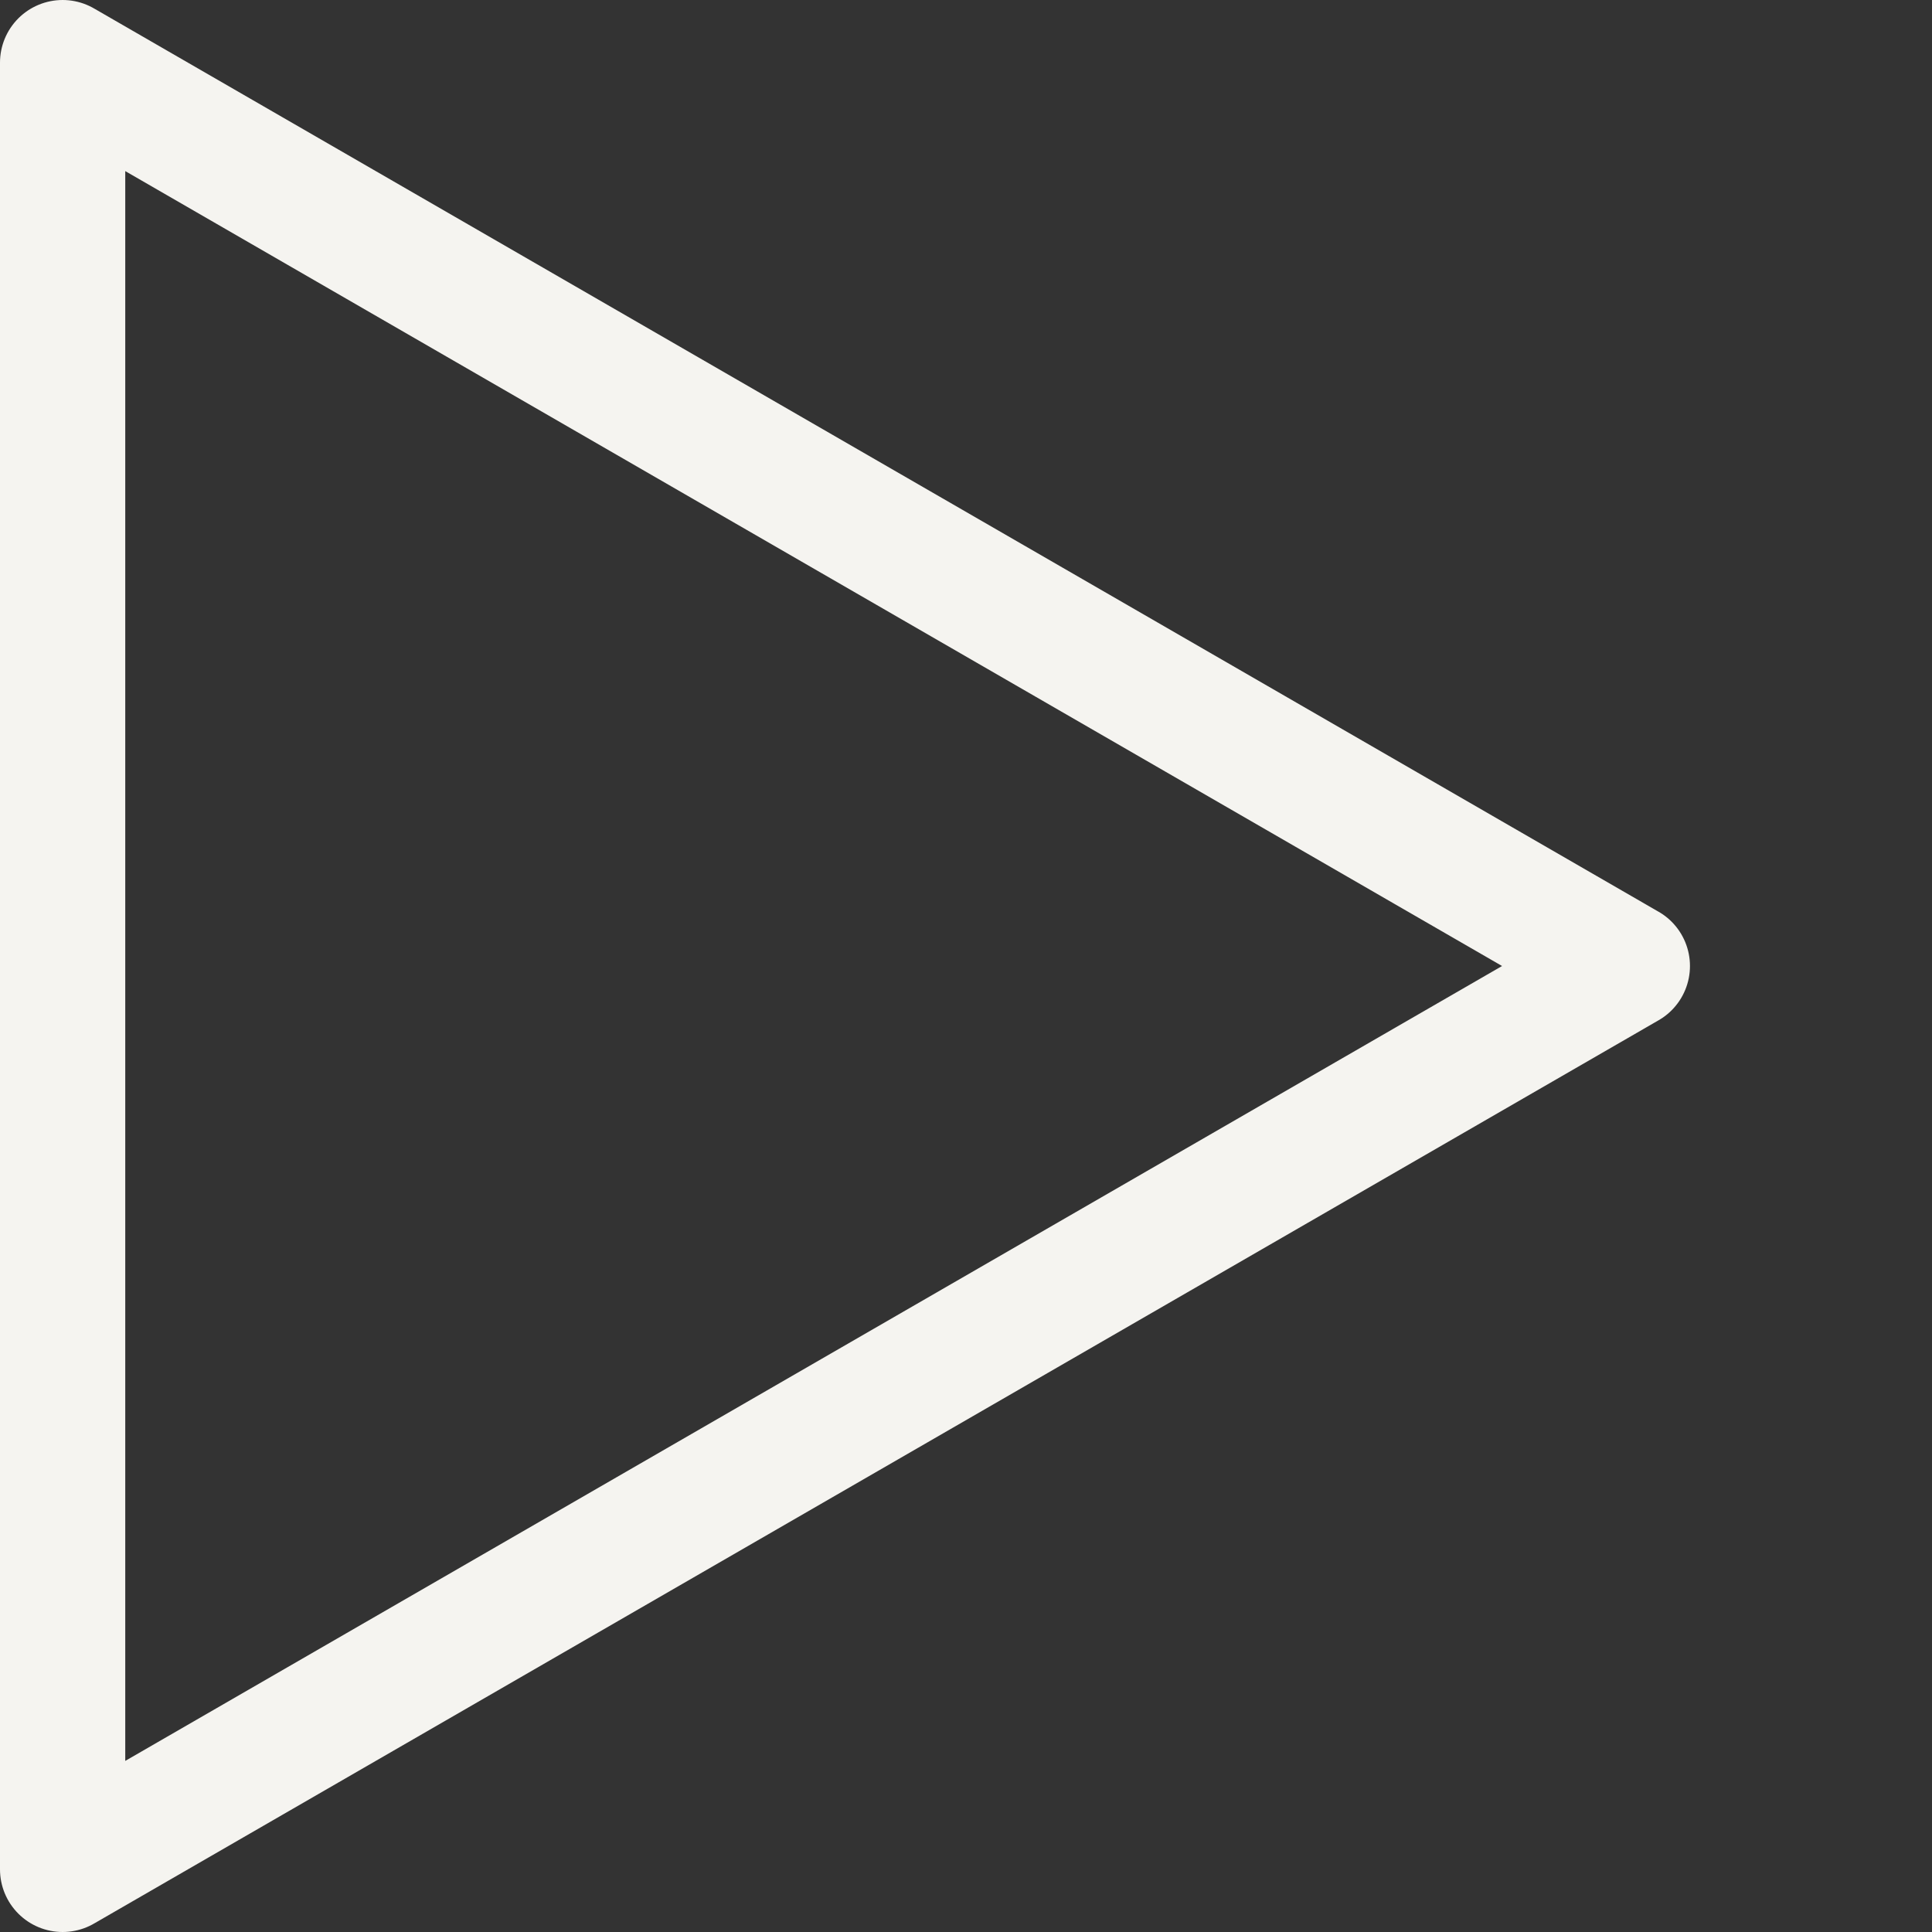 <?xml version="1.0" encoding="UTF-8" standalone="no"?>
<!-- Created with Inkscape (http://www.inkscape.org/) -->

<svg
   width="300"
   height="300"
   viewBox="0 0 79.375 79.375"
   version="1.1"
   id="svg1"
   inkscape:version="1.4 (86a8ad7, 2024-10-11)"
   sodipodi:docname="interior_arrow.svg"
   xmlns:inkscape="http://www.inkscape.org/namespaces/inkscape"
   xmlns:sodipodi="http://sodipodi.sourceforge.net/DTD/sodipodi-0.dtd"
   xmlns="http://www.w3.org/2000/svg"
   xmlns:svg="http://www.w3.org/2000/svg">
  <rect x="0" y="0" width="79.375" height="79.375" fill="#333333" stroke="none"/>
  <sodipodi:namedview
     id="namedview1"
     pagecolor="#ffffff"
     bordercolor="#000000"
     borderopacity="0.25"
     inkscape:showpageshadow="2"
     inkscape:pageopacity="0.0"
     inkscape:pagecheckerboard="0"
     inkscape:deskcolor="#d1d1d1"
     inkscape:document-units="px"
     inkscape:zoom="1.7461609"
     inkscape:cx="30.924985"
     inkscape:cy="146.03465"
     inkscape:window-width="1916"
     inkscape:window-height="2041"
     inkscape:window-x="8"
     inkscape:window-y="0"
     inkscape:window-maximized="0"
     inkscape:current-layer="layer1" />
  <defs
     id="defs1" />
  <rect
     style="display:none;fill:#800080;stroke-width:7.354;stroke-linecap:round;stroke-linejoin:round"
     id="rect4"
     width="79.375"
     height="79.375"
     x="0"
     y="0" />
  <g
     inkscape:label="Layer 1"
     inkscape:groupmode="layer"
     id="layer1">
    <path
       id="rect1"
       style="fill:none;stroke:#f5f4f0;stroke-width:5.146;stroke-linecap:butt;stroke-linejoin:round;stroke-miterlimit:4;stroke-dasharray:none;paint-order:normal;stroke-opacity:1"
       d="m 66.858,39.687 -4.83e-4,9.35e-4 h 4.83e-4 z m -4.83e-4,9.35e-4 L 2.573,2.573 V 76.802 Z" />
  </g>
</svg>
